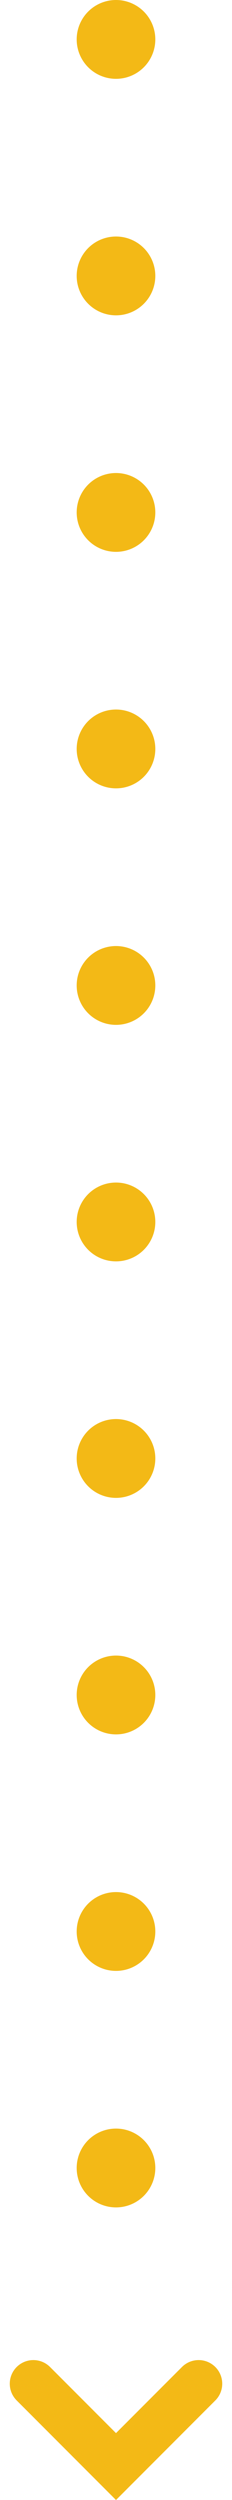 <svg xmlns="http://www.w3.org/2000/svg" width="14.75" height="158.558" viewBox="0 0 14.75 158.558">
  <g id="Arrow_Down_Dotted" data-name="Arrow Down Dotted" transform="translate(-713.125 -614)">
    <circle id="Ellipse_16" data-name="Ellipse 16" cx="2.5" cy="2.5" r="2.5" transform="translate(718 614)" fill="#f3b916"/>
    <circle id="Ellipse_17" data-name="Ellipse 17" cx="2.5" cy="2.5" r="2.5" transform="translate(718 629)" fill="#f3b916"/>
    <circle id="Ellipse_18" data-name="Ellipse 18" cx="2.5" cy="2.5" r="2.5" transform="translate(718 644)" fill="#f3b916"/>
    <circle id="Ellipse_19" data-name="Ellipse 19" cx="2.5" cy="2.5" r="2.5" transform="translate(718 659)" fill="#f3b916"/>
    <circle id="Ellipse_20" data-name="Ellipse 20" cx="2.5" cy="2.5" r="2.5" transform="translate(718 674)" fill="#f3b916"/>
    <circle id="Ellipse_21" data-name="Ellipse 21" cx="2.5" cy="2.5" r="2.5" transform="translate(718 689)" fill="#f3b916"/>
    <circle id="Ellipse_22" data-name="Ellipse 22" cx="2.5" cy="2.5" r="2.5" transform="translate(718 704)" fill="#f3b916"/>
    <circle id="Ellipse_23" data-name="Ellipse 23" cx="2.5" cy="2.5" r="2.5" transform="translate(718 719)" fill="#f3b916"/>
    <circle id="Ellipse_24" data-name="Ellipse 24" cx="2.5" cy="2.5" r="2.5" transform="translate(718 734)" fill="#f3b916"/>
    <circle id="Ellipse_25" data-name="Ellipse 25" cx="2.5" cy="2.5" r="2.5" transform="translate(718 749)" fill="#f3b916"/>
    <path id="Path_25" data-name="Path 25" d="M664.286,772.368l5.254,5.254,5.254-5.254" transform="translate(50.96 -7.186)" fill="none" stroke="#f3b916" stroke-linecap="round" stroke-width="3"/>
  </g>
</svg>
